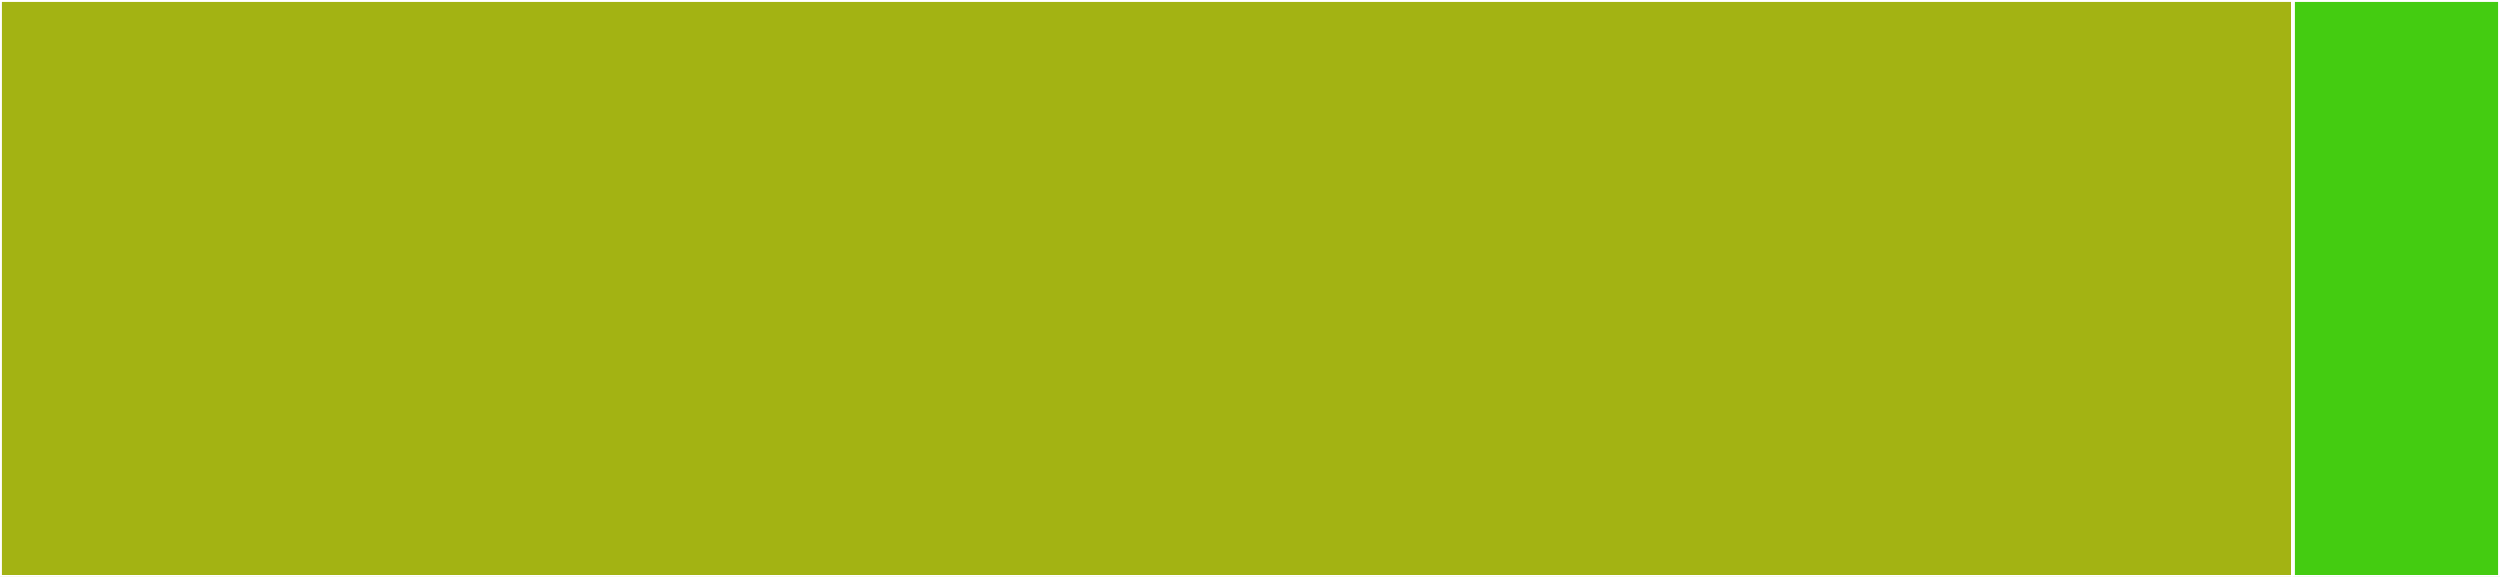 <svg baseProfile="full" width="650" height="150" viewBox="0 0 650 150" version="1.1"
xmlns="http://www.w3.org/2000/svg" xmlns:ev="http://www.w3.org/2001/xml-events"
xmlns:xlink="http://www.w3.org/1999/xlink">

<rect x="0" y="0" width="650" height="150" fill="#333333" stroke="none"/>

<style>rect.s{mask:url(#mask);}</style>
<defs>
  <pattern id="white" width="4" height="4" patternUnits="userSpaceOnUse" patternTransform="rotate(45)">
    <rect width="2" height="2" transform="translate(0,0)" fill="white"></rect>
  </pattern>
  <mask id="mask">
    <rect x="0" y="0" width="100%" height="100%" fill="url(#white)"></rect>
  </mask>
</defs>

<rect x="0" y="0" width="596.178" height="150.0" fill="#a3b313" stroke="white" stroke-width="1" class=" tooltipped" data-content="DICOM.jl"><title>DICOM.jl</title></rect>
<rect x="596.178" y="0" width="53.822" height="150" fill="#4c1" stroke="white" stroke-width="1" class=" tooltipped" data-content="DICOMData.jl"><title>DICOMData.jl</title></rect>
</svg>